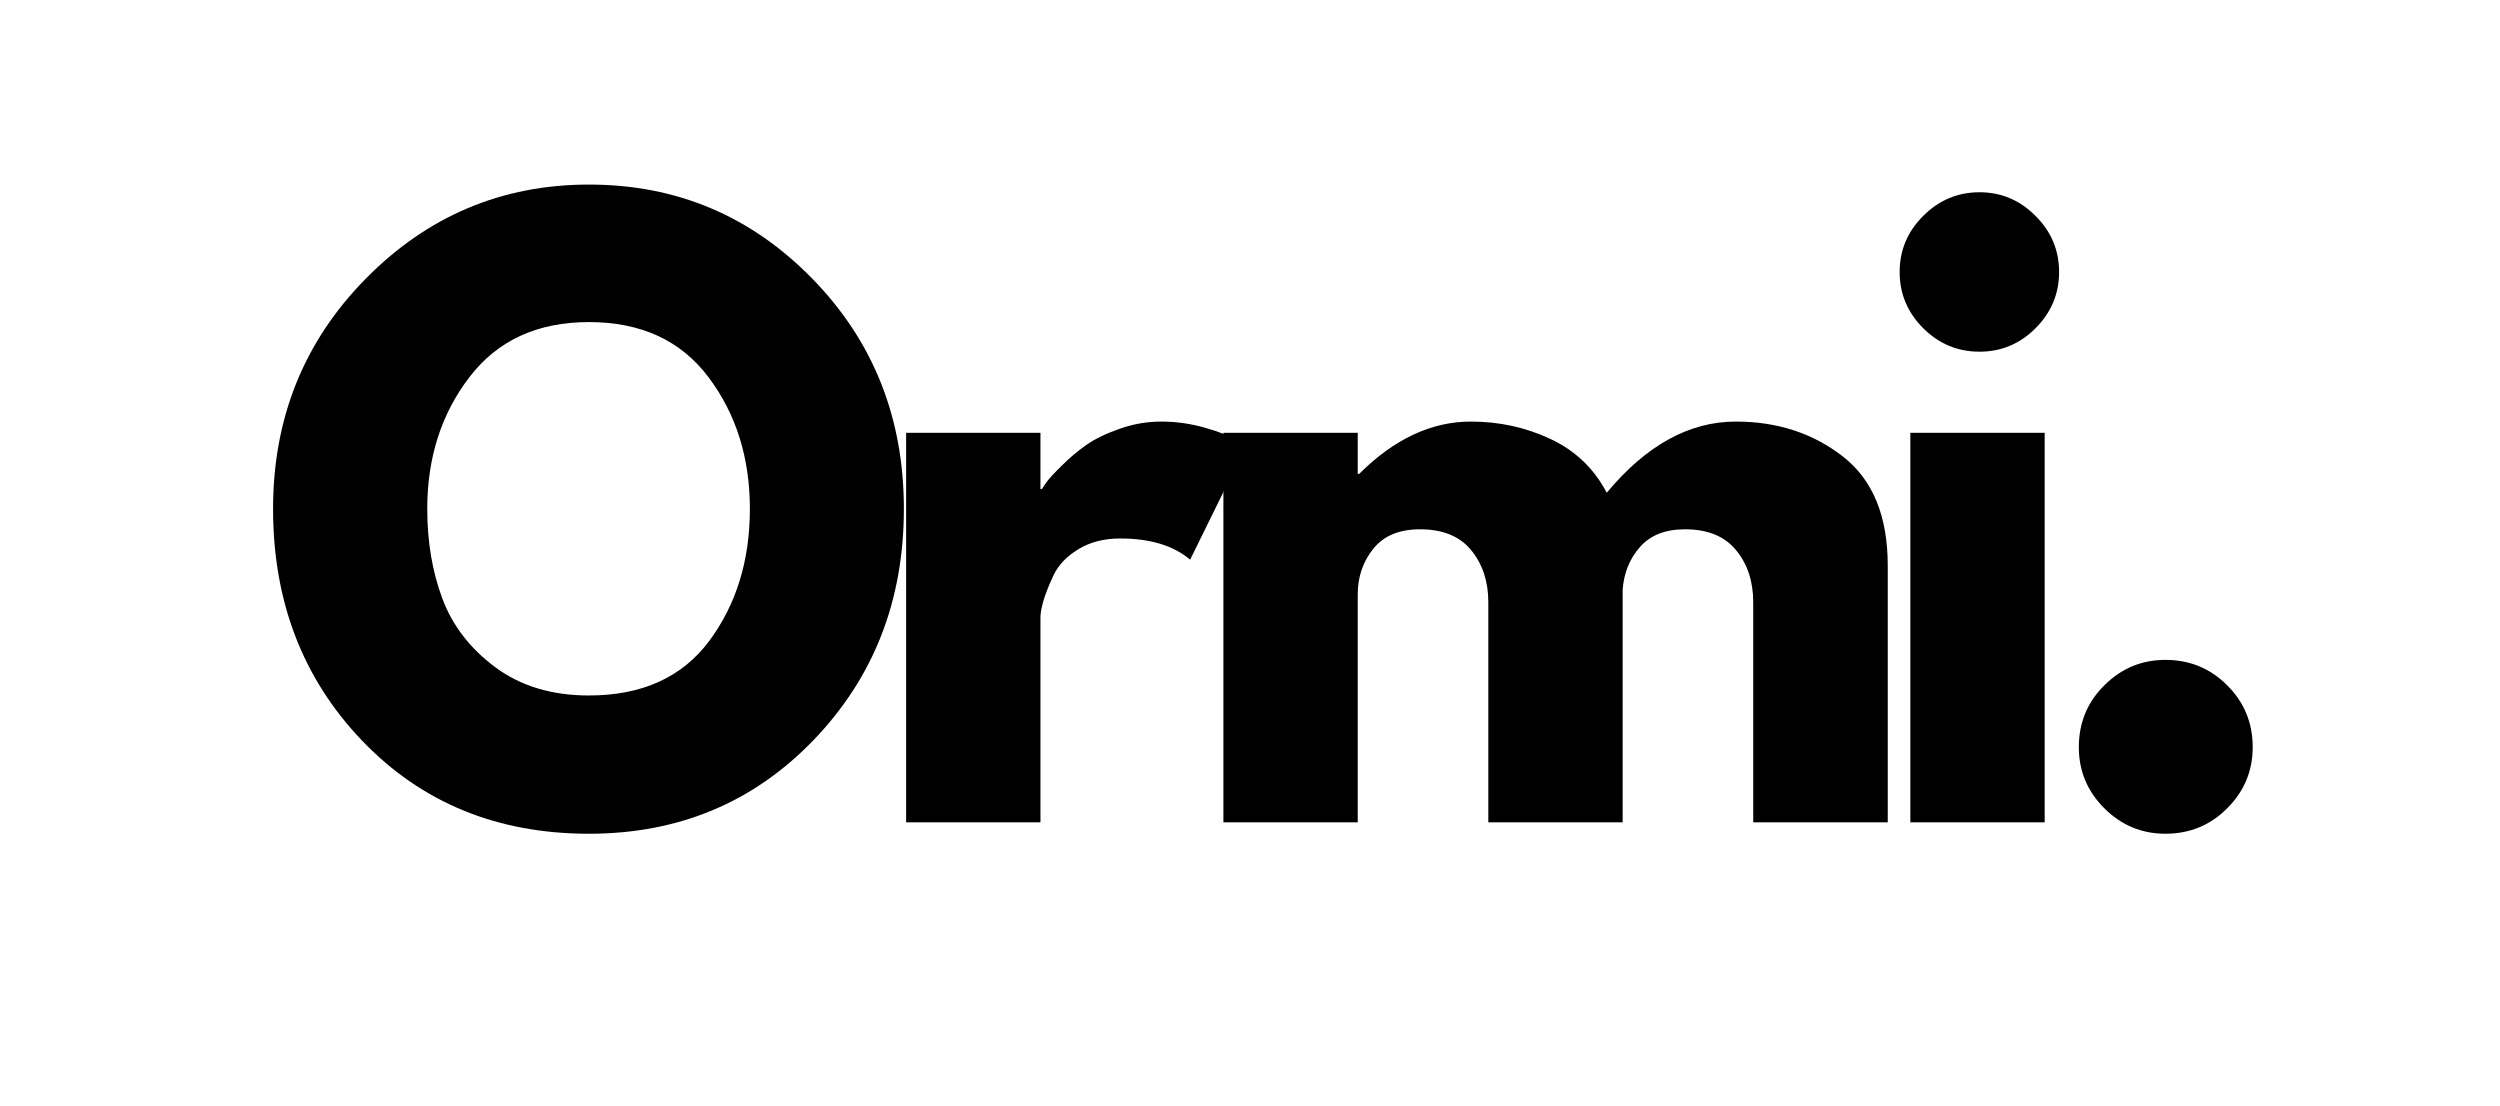 <svg height="92.25" width="208.5" style="max-height: 500px" xmlns="http://www.w3.org/2000/svg" xmlns:xlink="http://www.w3.org/1999/xlink" zoomAndPan="magnify" viewBox="81 133.5 208.5 92.25" preserveAspectRatio="xMidYMid meet" version="1.0"><defs><g></g></defs><rect x="-37.5" width="450" fill="#ffffff" y="-37.5" height="450" fill-opacity="1"></rect><rect x="-37.5" width="450" fill="#ffffff" y="-37.5" height="450" fill-opacity="1"></rect><g fill="#000000" fill-opacity="1"><g transform="translate(102.321, 202.081)"><g><path d="M 1.453 -26.141 C 1.453 -33.703 4.023 -40.098 9.172 -45.328 C 14.328 -50.566 20.535 -53.188 27.797 -53.188 C 35.098 -53.188 41.301 -50.578 46.406 -45.359 C 51.508 -40.148 54.062 -33.742 54.062 -26.141 C 54.062 -18.504 51.551 -12.078 46.531 -6.859 C 41.508 -1.648 35.266 0.953 27.797 0.953 C 20.148 0.953 13.848 -1.629 8.891 -6.797 C 3.93 -11.973 1.453 -18.422 1.453 -26.141 Z M 14.312 -26.141 C 14.312 -23.398 14.734 -20.898 15.578 -18.641 C 16.422 -16.391 17.895 -14.484 20 -12.922 C 22.113 -11.359 24.711 -10.578 27.797 -10.578 C 32.223 -10.578 35.566 -12.094 37.828 -15.125 C 40.086 -18.164 41.219 -21.836 41.219 -26.141 C 41.219 -30.41 40.066 -34.07 37.766 -37.125 C 35.461 -40.188 32.141 -41.719 27.797 -41.719 C 23.492 -41.719 20.172 -40.188 17.828 -37.125 C 15.484 -34.07 14.312 -30.41 14.312 -26.141 Z M 14.312 -26.141"></path></g></g></g><g fill="#000000" fill-opacity="1"><g transform="translate(152.774, 202.081)"><g><path d="M 3.797 0 L 3.797 -32.484 L 15 -32.484 L 15 -27.797 L 15.125 -27.797 C 15.219 -27.961 15.359 -28.172 15.547 -28.422 C 15.734 -28.68 16.145 -29.125 16.781 -29.75 C 17.414 -30.383 18.086 -30.953 18.797 -31.453 C 19.516 -31.961 20.441 -32.414 21.578 -32.812 C 22.723 -33.219 23.891 -33.422 25.078 -33.422 C 26.297 -33.422 27.492 -33.254 28.672 -32.922 C 29.859 -32.586 30.727 -32.25 31.281 -31.906 L 32.156 -31.406 L 27.484 -21.906 C 26.086 -23.082 24.145 -23.672 21.656 -23.672 C 20.301 -23.672 19.141 -23.375 18.172 -22.781 C 17.203 -22.195 16.516 -21.484 16.109 -20.641 C 15.711 -19.797 15.426 -19.078 15.25 -18.484 C 15.082 -17.891 15 -17.426 15 -17.094 L 15 0 Z M 3.797 0"></path></g></g></g><g fill="#000000" fill-opacity="1"><g transform="translate(179.235, 202.081)"><g><path d="M 3.797 0 L 3.797 -32.484 L 15 -32.484 L 15 -29.062 L 15.125 -29.062 C 18.039 -31.969 21.145 -33.422 24.438 -33.422 C 26.801 -33.422 29.016 -32.938 31.078 -31.969 C 33.148 -31 34.711 -29.504 35.766 -27.484 C 39.055 -31.441 42.645 -33.422 46.531 -33.422 C 49.988 -33.422 52.961 -32.453 55.453 -30.516 C 57.953 -28.578 59.203 -25.539 59.203 -21.406 L 59.203 0 L 47.984 0 L 47.984 -18.359 C 47.984 -20.086 47.508 -21.531 46.562 -22.688 C 45.613 -23.852 44.191 -24.438 42.297 -24.438 C 40.648 -24.438 39.395 -23.941 38.531 -22.953 C 37.664 -21.961 37.188 -20.77 37.094 -19.375 L 37.094 0 L 25.891 0 L 25.891 -18.359 C 25.891 -20.086 25.414 -21.531 24.469 -22.688 C 23.52 -23.852 22.098 -24.438 20.203 -24.438 C 18.461 -24.438 17.16 -23.895 16.297 -22.812 C 15.43 -21.738 15 -20.469 15 -19 L 15 0 Z M 3.797 0"></path></g></g></g><g fill="#000000" fill-opacity="1"><g transform="translate(236.525, 202.081)"><g><path d="M 4.875 -50.578 C 6.188 -51.891 7.75 -52.547 9.562 -52.547 C 11.375 -52.547 12.93 -51.891 14.234 -50.578 C 15.547 -49.273 16.203 -47.711 16.203 -45.891 C 16.203 -44.078 15.547 -42.516 14.234 -41.203 C 12.93 -39.898 11.375 -39.25 9.562 -39.25 C 7.75 -39.25 6.188 -39.898 4.875 -41.203 C 3.562 -42.516 2.906 -44.078 2.906 -45.891 C 2.906 -47.711 3.562 -49.273 4.875 -50.578 Z M 3.797 -32.484 L 3.797 0 L 15 0 L 15 -32.484 Z M 3.797 -32.484"></path></g></g></g><g fill="#000000" fill-opacity="1"><g transform="translate(250.578, 202.081)"><g><path d="M 11.016 -13.547 C 13.047 -13.547 14.766 -12.836 16.172 -11.422 C 17.586 -10.016 18.297 -8.297 18.297 -6.266 C 18.297 -4.285 17.586 -2.586 16.172 -1.172 C 14.766 0.242 13.047 0.953 11.016 0.953 C 9.035 0.953 7.336 0.242 5.922 -1.172 C 4.504 -2.586 3.797 -4.285 3.797 -6.266 C 3.797 -8.297 4.504 -10.016 5.922 -11.422 C 7.336 -12.836 9.035 -13.547 11.016 -13.547 Z M 11.016 -13.547"></path></g></g></g></svg>